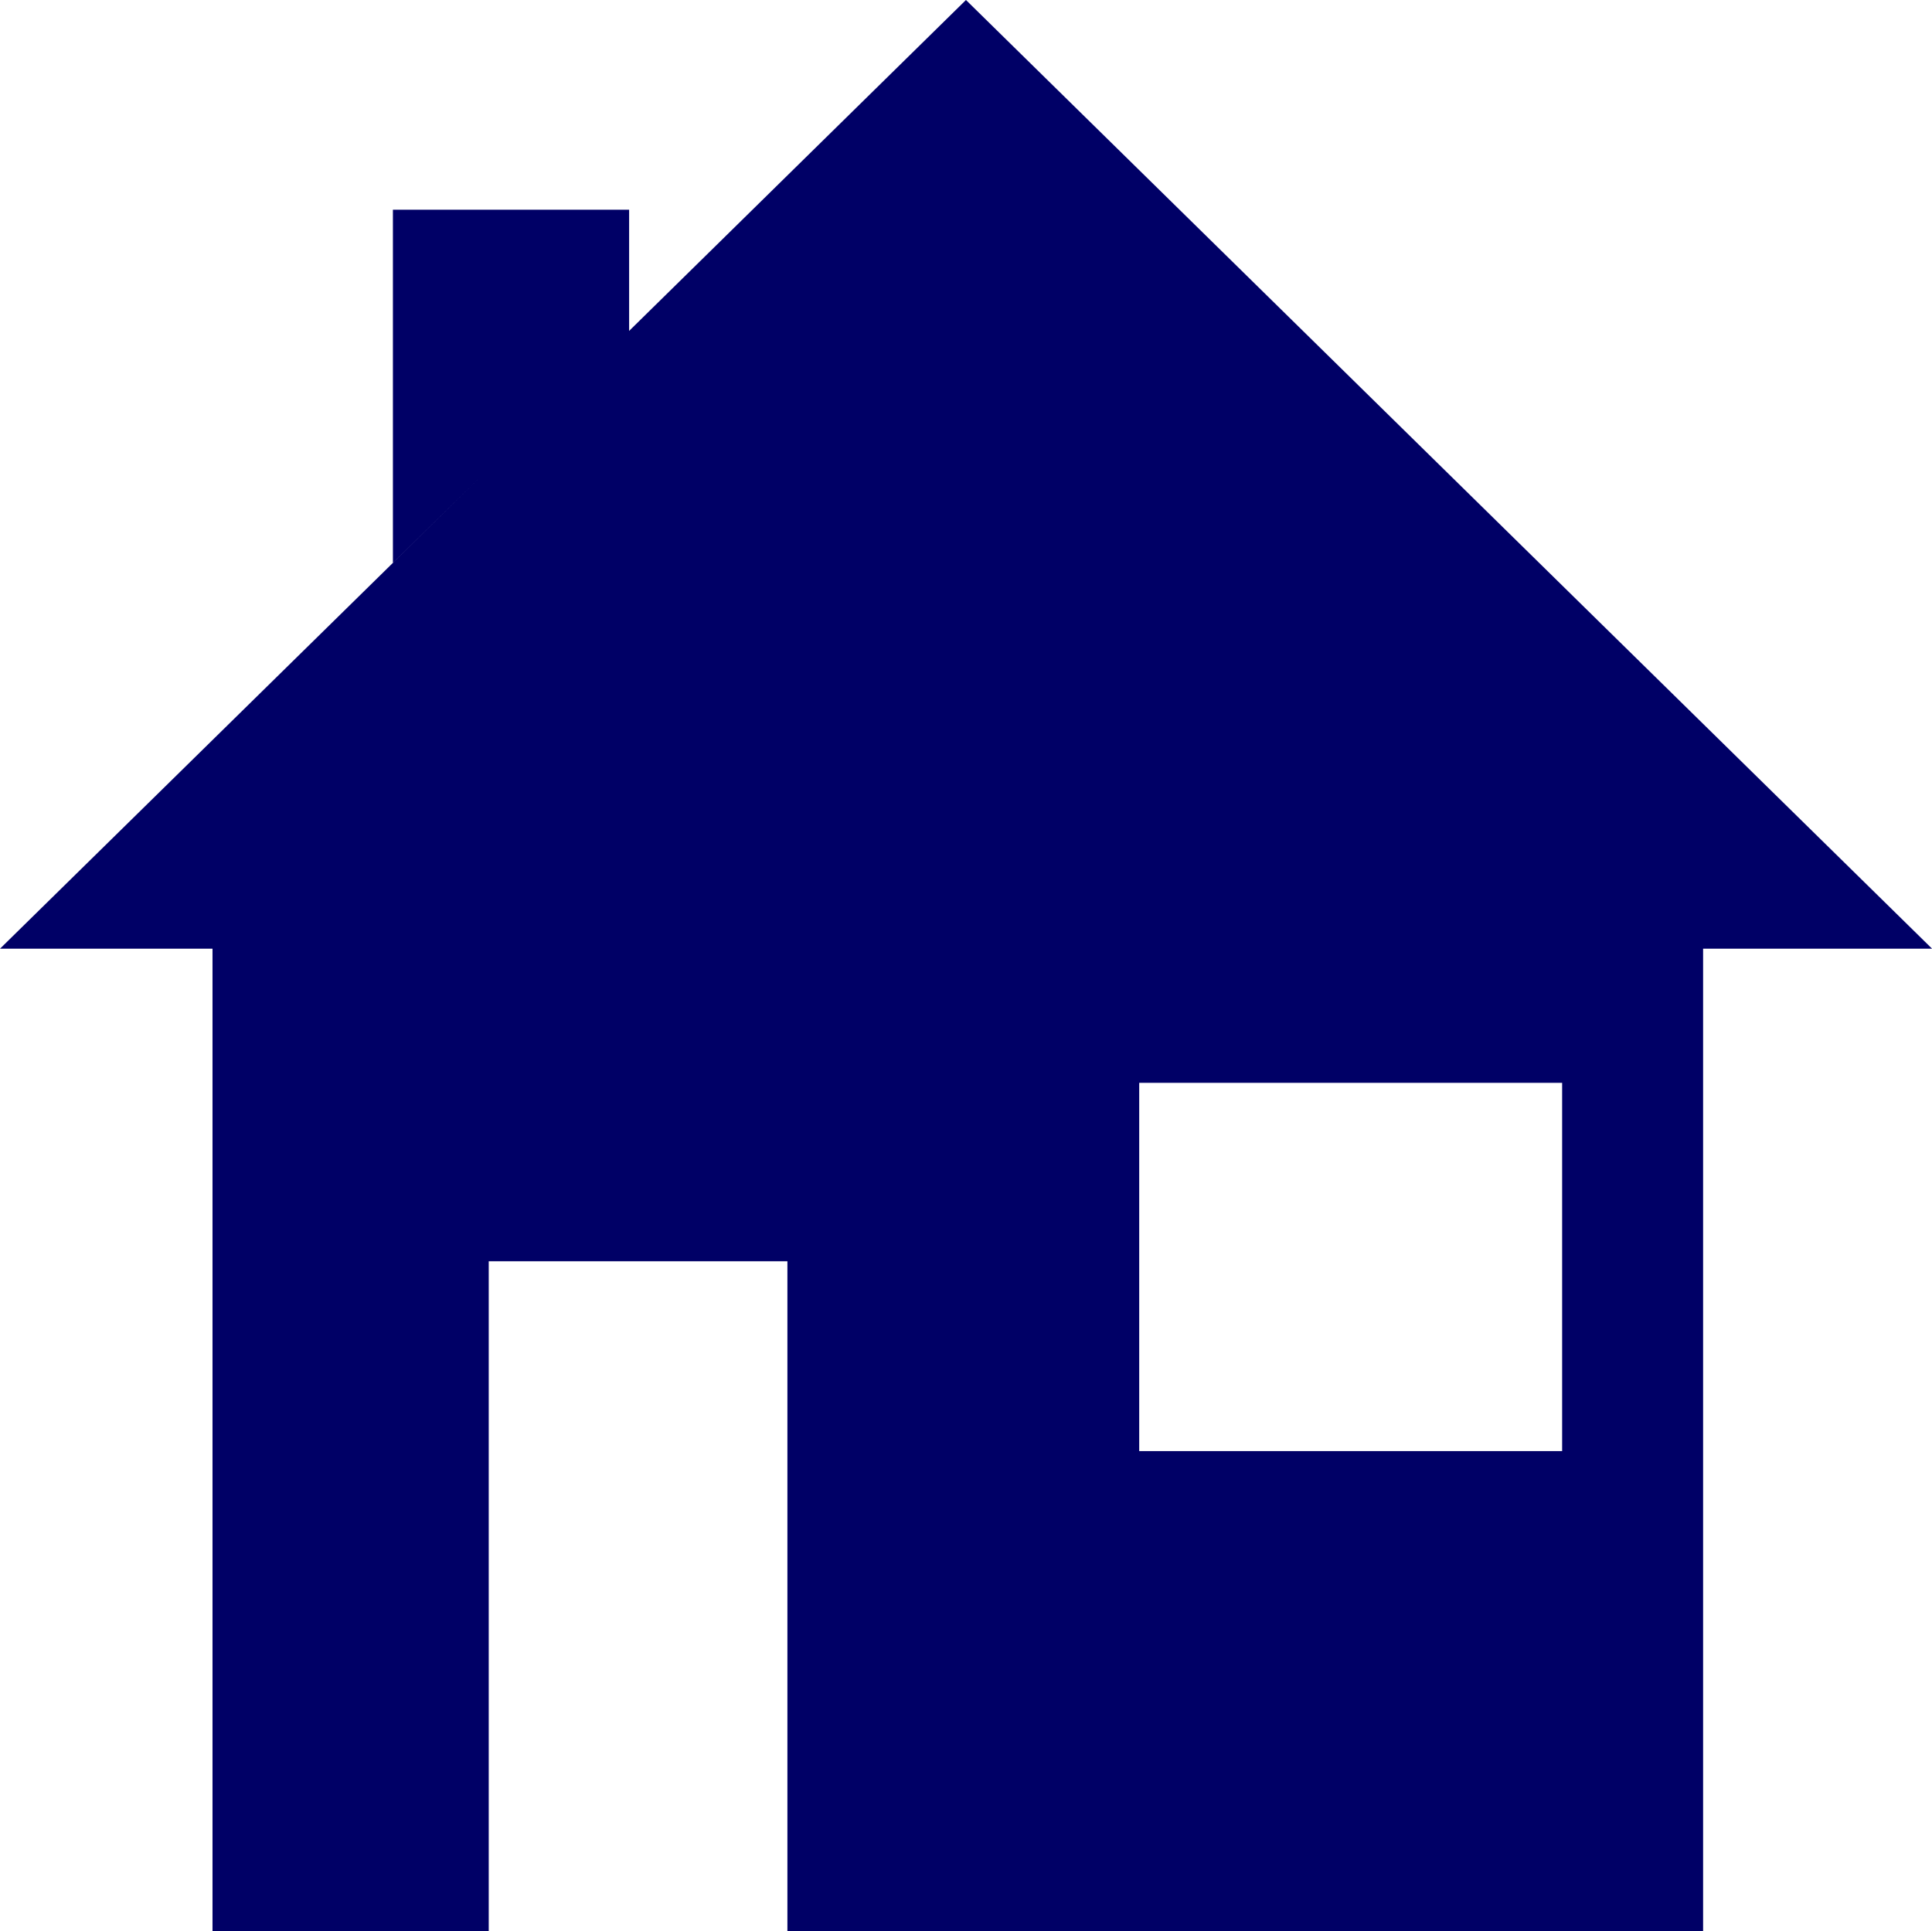 <!-- Generator: Adobe Illustrator 19.2.0, SVG Export Plug-In  -->
<svg version="1.1"
	 xmlns="http://www.w3.org/2000/svg" xmlns:xlink="http://www.w3.org/1999/xlink" xmlns:a="http://ns.adobe.com/AdobeSVGViewerExtensions/3.0/"
	 x="0px" y="0px" width="22.983px" height="22.978px" viewBox="0 0 22.983 22.978"
	 style="enable-background:new 0 0 22.983 22.978;" xml:space="preserve">
<style type="text/css">
	.st0{fill-rule:evenodd;clip-rule:evenodd;fill:#000066;}
</style>
<defs>
</defs>
<path class="st0" d="M7.484,3.937V2.495h-2.81v4.201l1.073-1.053L0,11.287h2.528v11.691h3.286v-7.972h3.553v7.972H20.26V11.287
	h2.724l-5.748-5.645L11.491,0L7.484,3.937L7.484,3.937z M13.552,17.264v-4.381h5.031v4.381H13.552z"/>
</svg>